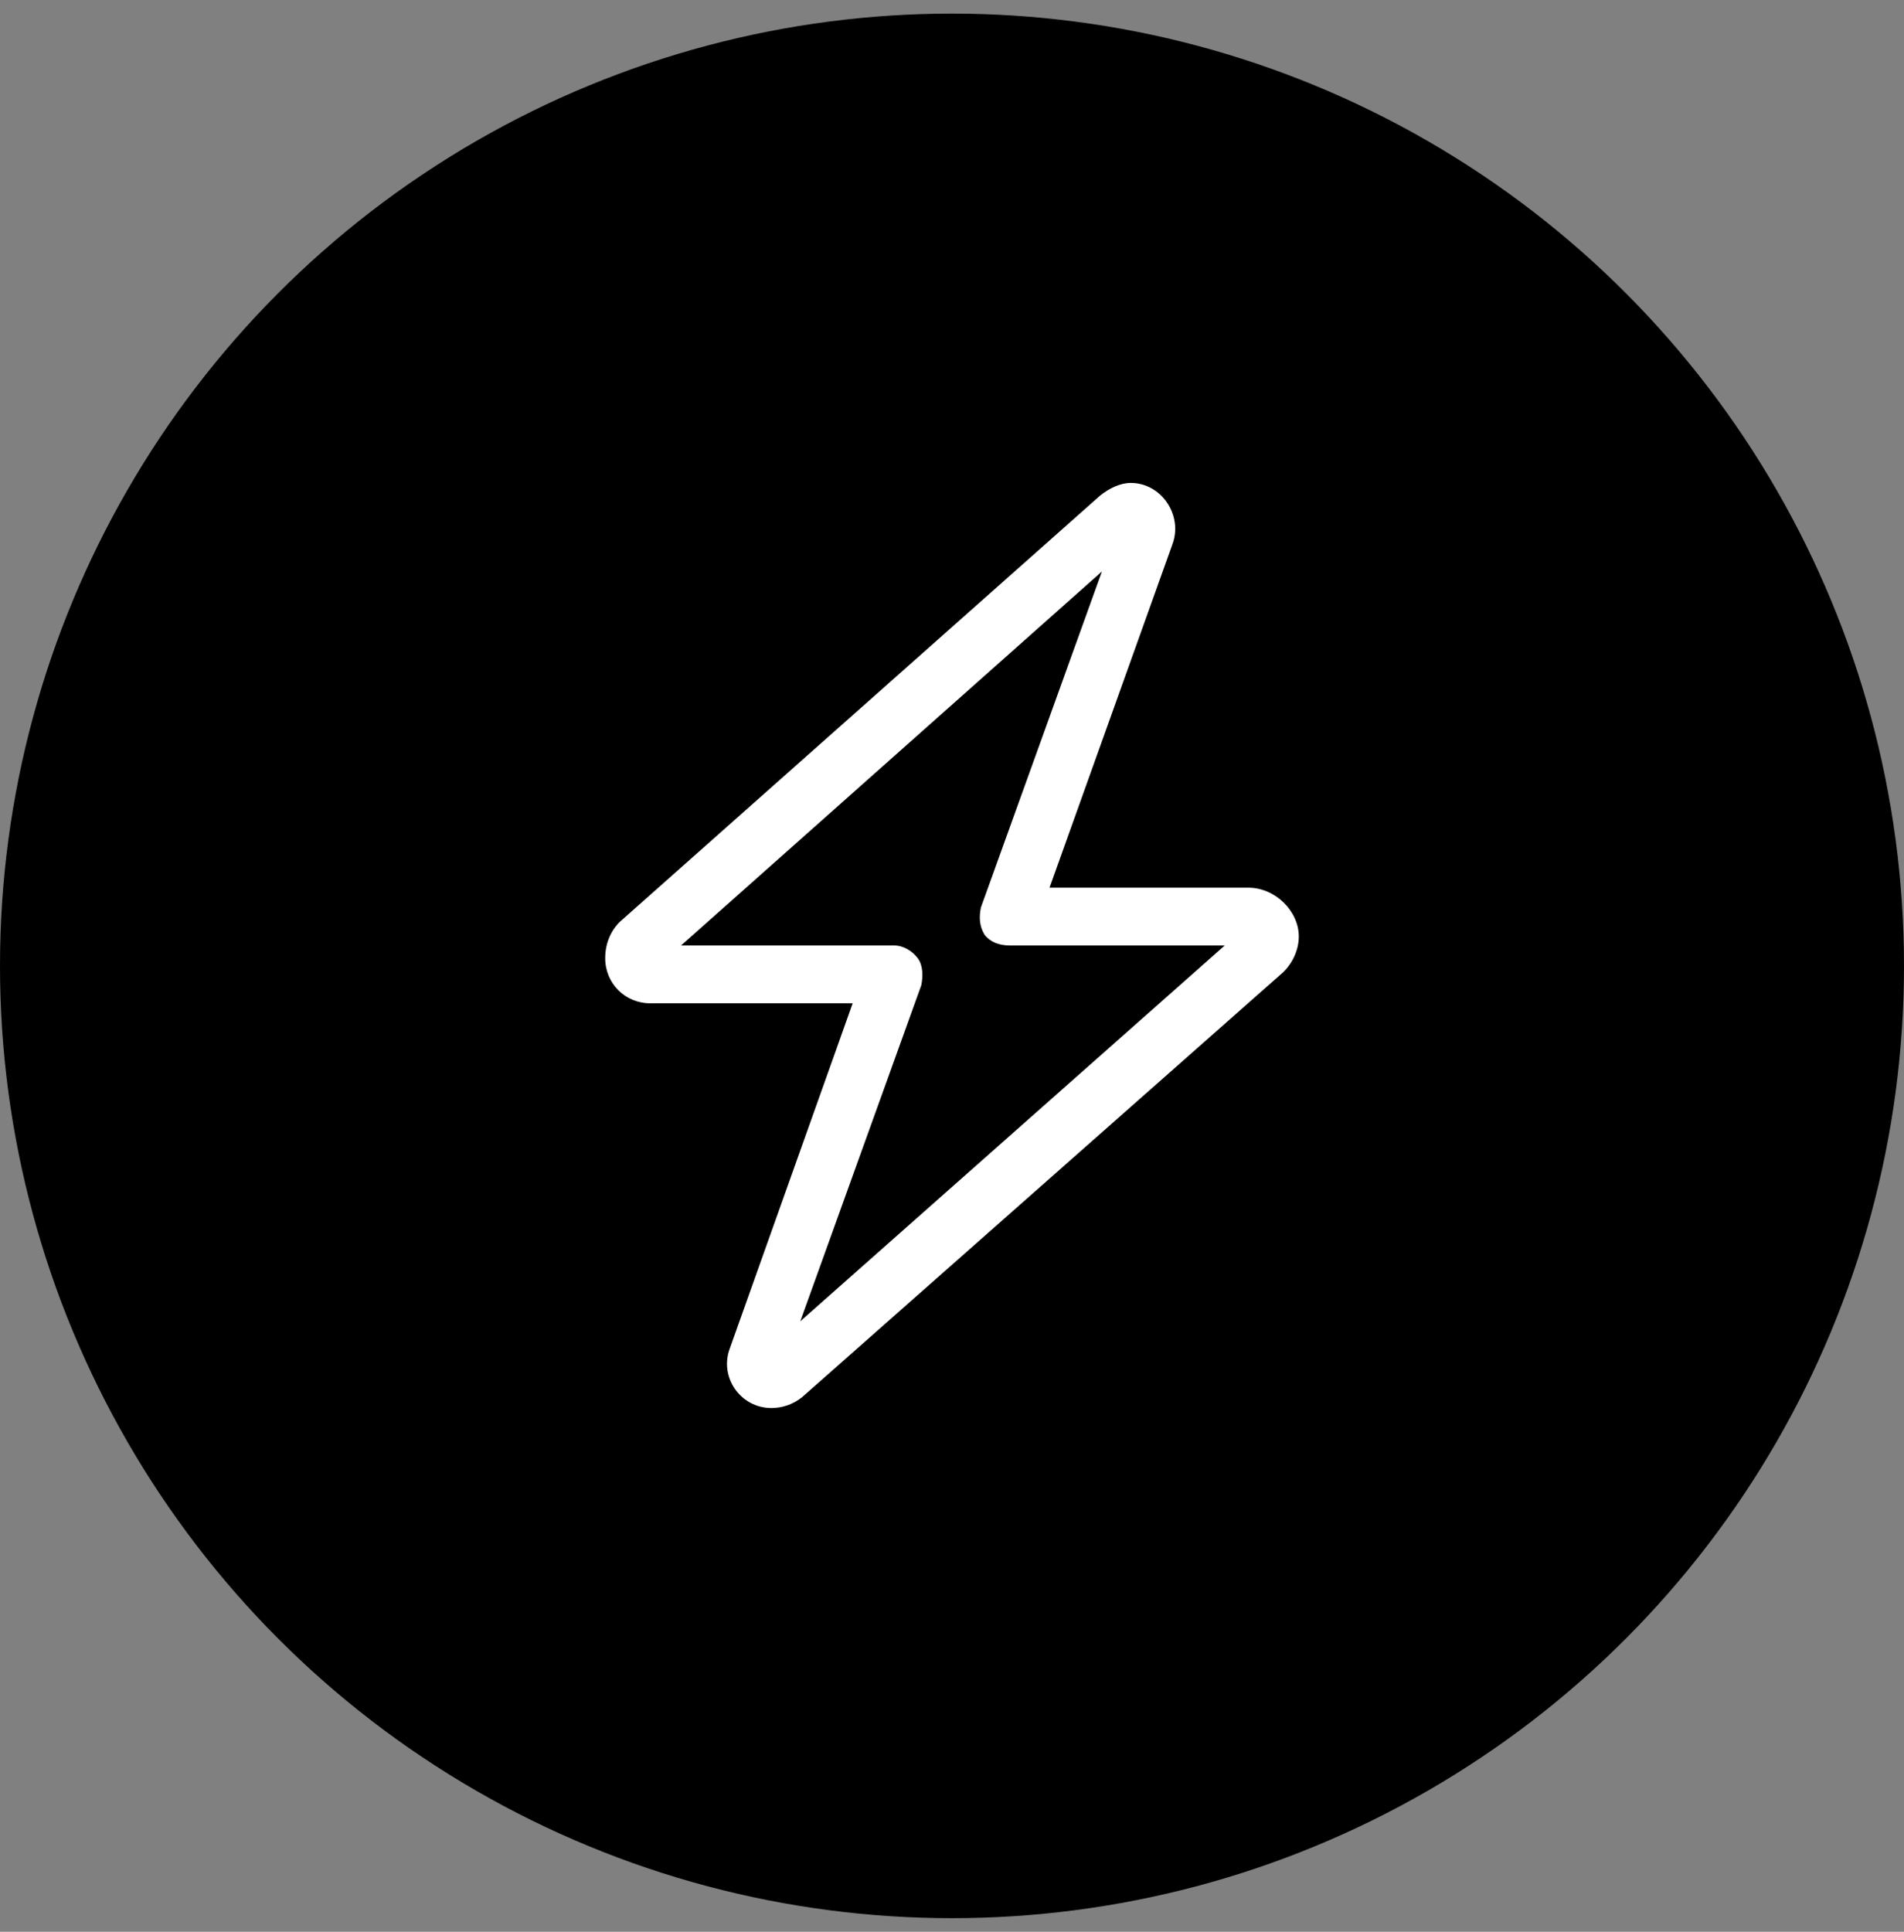 <svg width="70" height="71" viewBox="0 0 70 71" fill="none" xmlns="http://www.w3.org/2000/svg">
<rect x="0" y="0" width="70" height="71" fill="#808080" stroke="none"/>
<circle cx="35" cy="35.5" r="35" fill="black"/>
<path d="M40.445 18.215C40.777 17.949 41.176 17.75 41.574 17.75C42.703 17.75 43.5 18.945 43.102 20.008L38.586 32.625H45.891C46.887 32.625 47.75 33.488 47.75 34.418C47.75 34.949 47.484 35.48 47.086 35.812L29.488 51.352C29.156 51.617 28.758 51.75 28.359 51.75C27.23 51.75 26.434 50.621 26.832 49.559L31.348 36.875H23.91C22.98 36.875 22.25 36.145 22.25 35.215C22.25 34.684 22.449 34.219 22.781 33.887L40.445 18.215ZM40.512 21.004L25.039 34.75H32.875C33.207 34.75 33.539 34.949 33.738 35.215C33.938 35.48 33.938 35.879 33.871 36.211L29.422 48.562L45.027 34.75H37.125C36.727 34.75 36.395 34.617 36.195 34.352C35.996 34.02 35.996 33.688 36.062 33.355L40.512 21.004Z" fill="white"/>
</svg>
